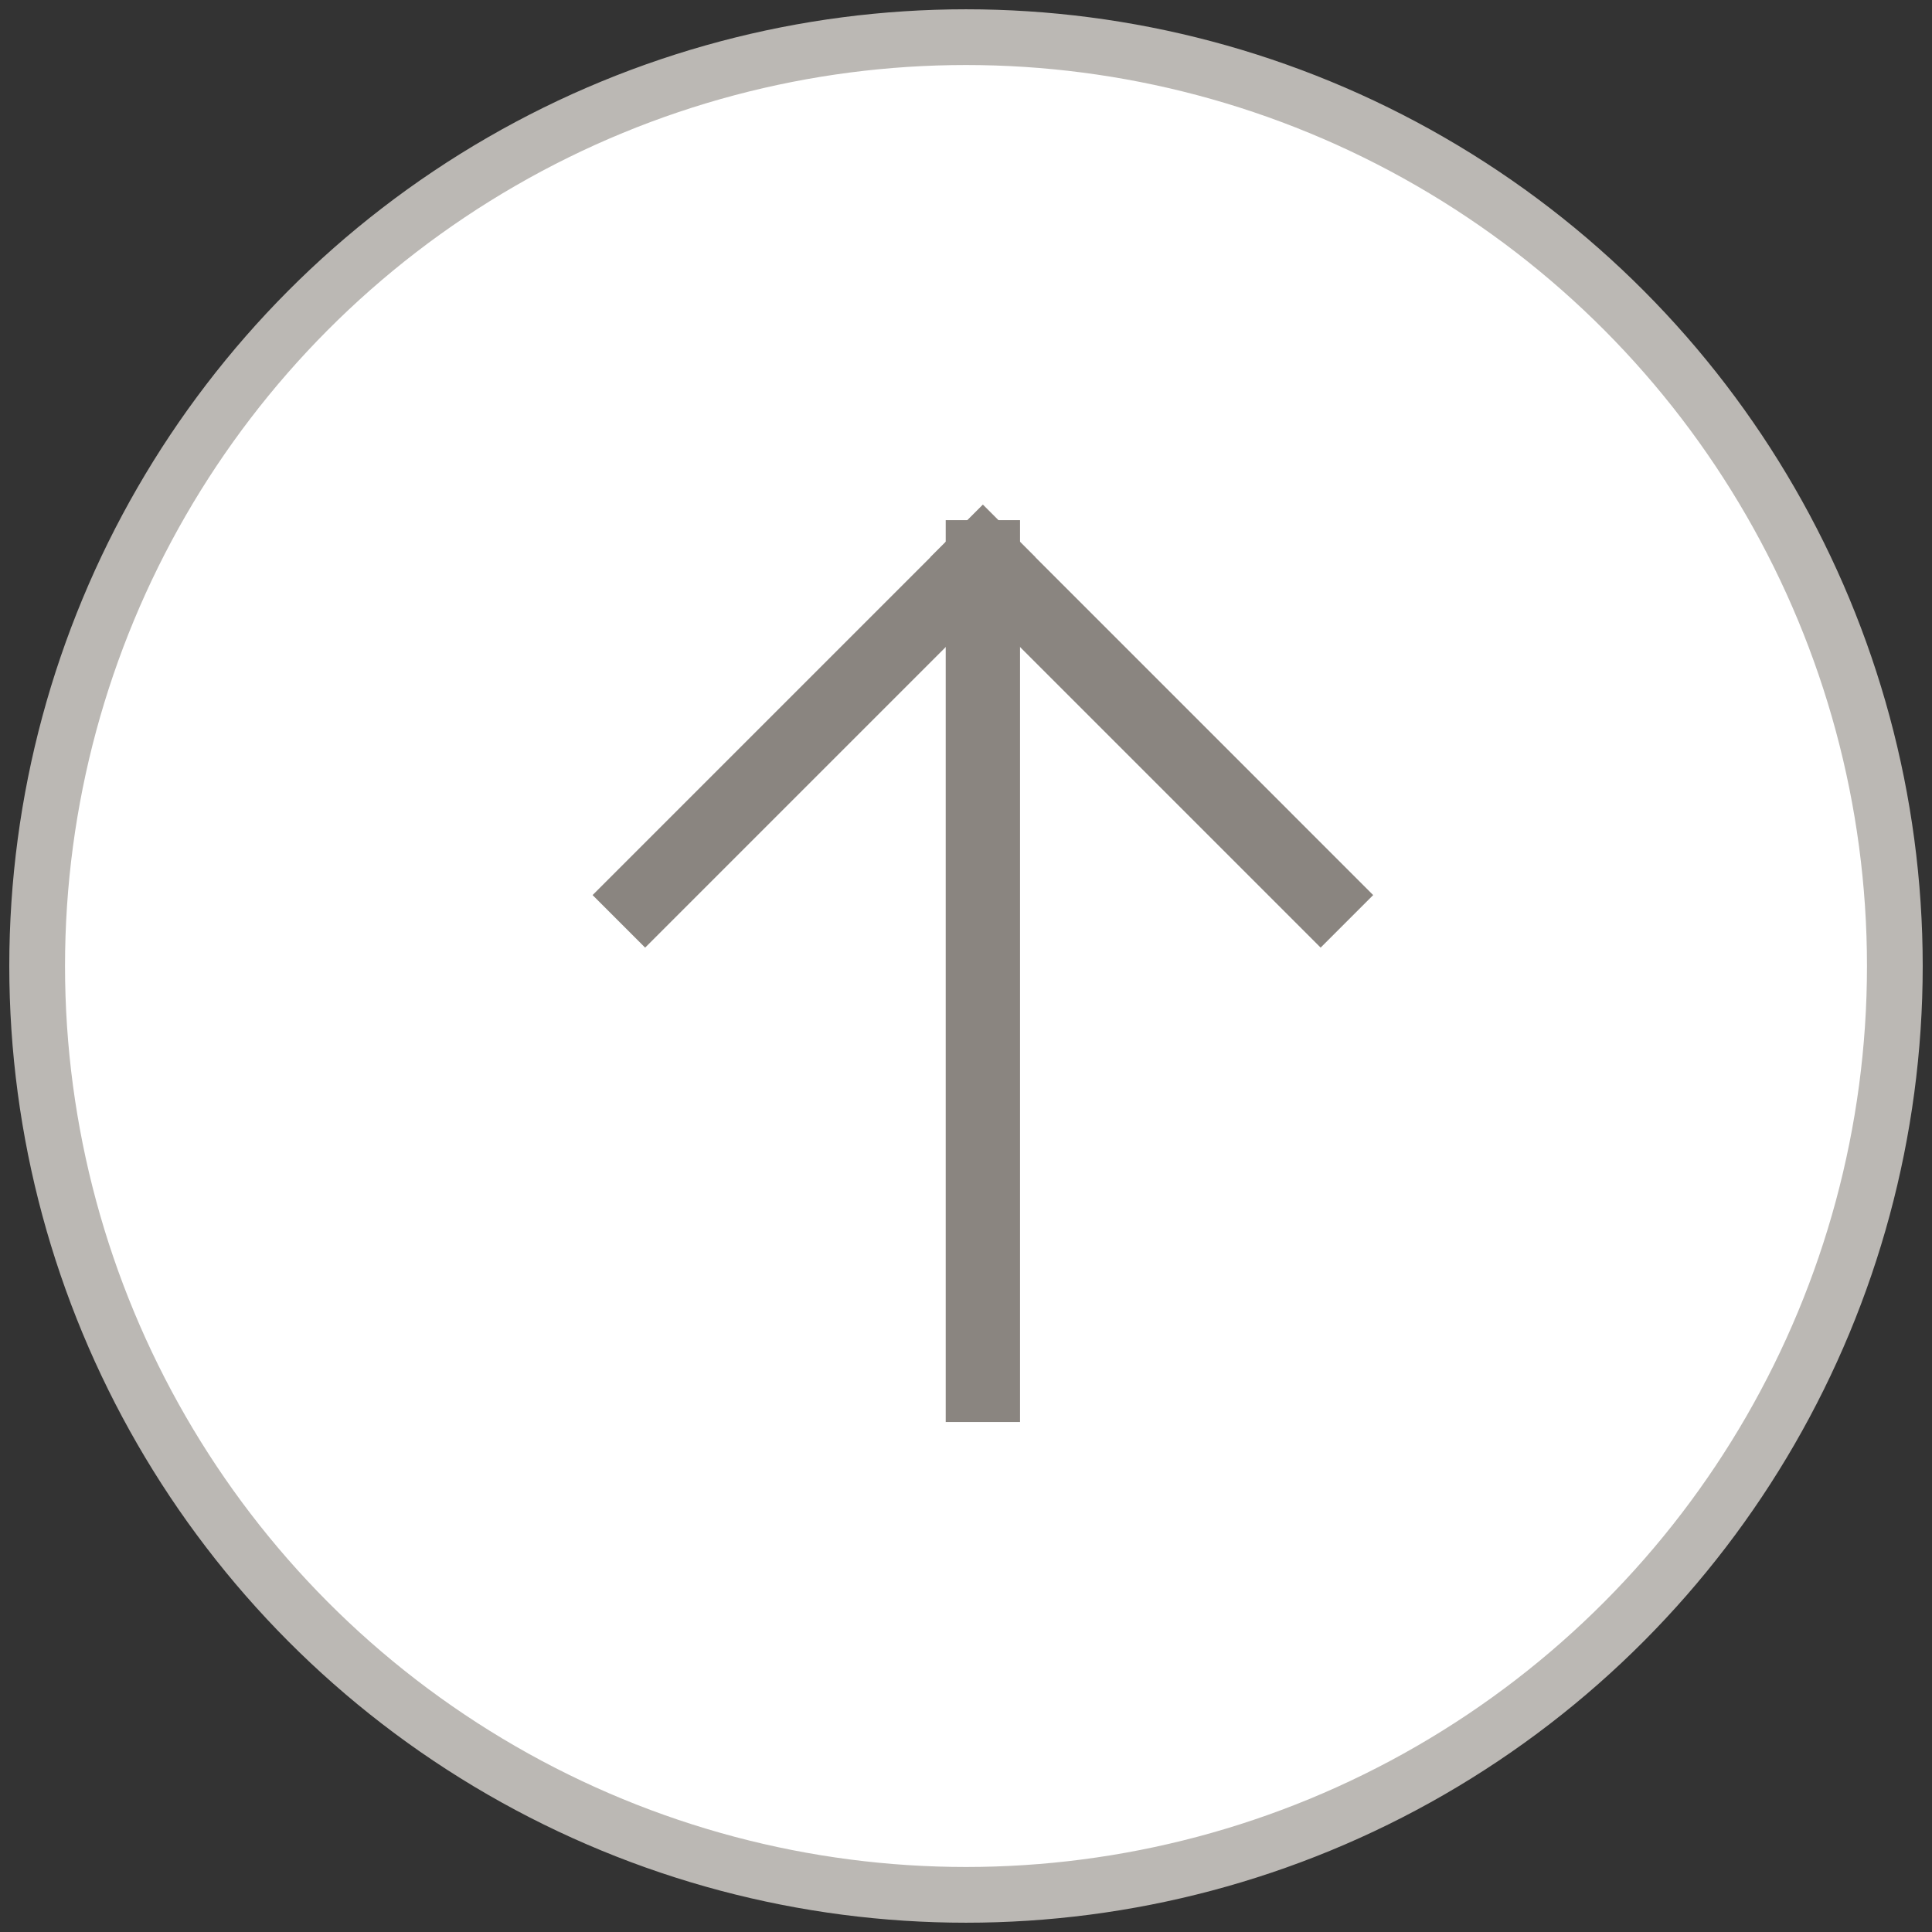 <svg width="52" height="52" viewBox="0 0 52 52" fill="none" xmlns="http://www.w3.org/2000/svg">
<rect x="0" y="0" width="52" height="52" fill="#333333" stroke="none"/>
<circle cx="26" cy="26" r="25" fill="white" stroke="#BBB8B4" stroke-width="1.5"/>
<path d="M26.454 15V37.273" stroke="#8A8580" stroke-width="2" stroke-linecap="square" stroke-linejoin="round"/>
<path d="M35.545 24.091L26.454 15" stroke="#8A8580" stroke-width="2" stroke-linecap="square" stroke-linejoin="round"/>
<path d="M17.364 24.091L26.455 15" stroke="#8A8580" stroke-width="2" stroke-linecap="square" stroke-linejoin="round"/>
</svg>

